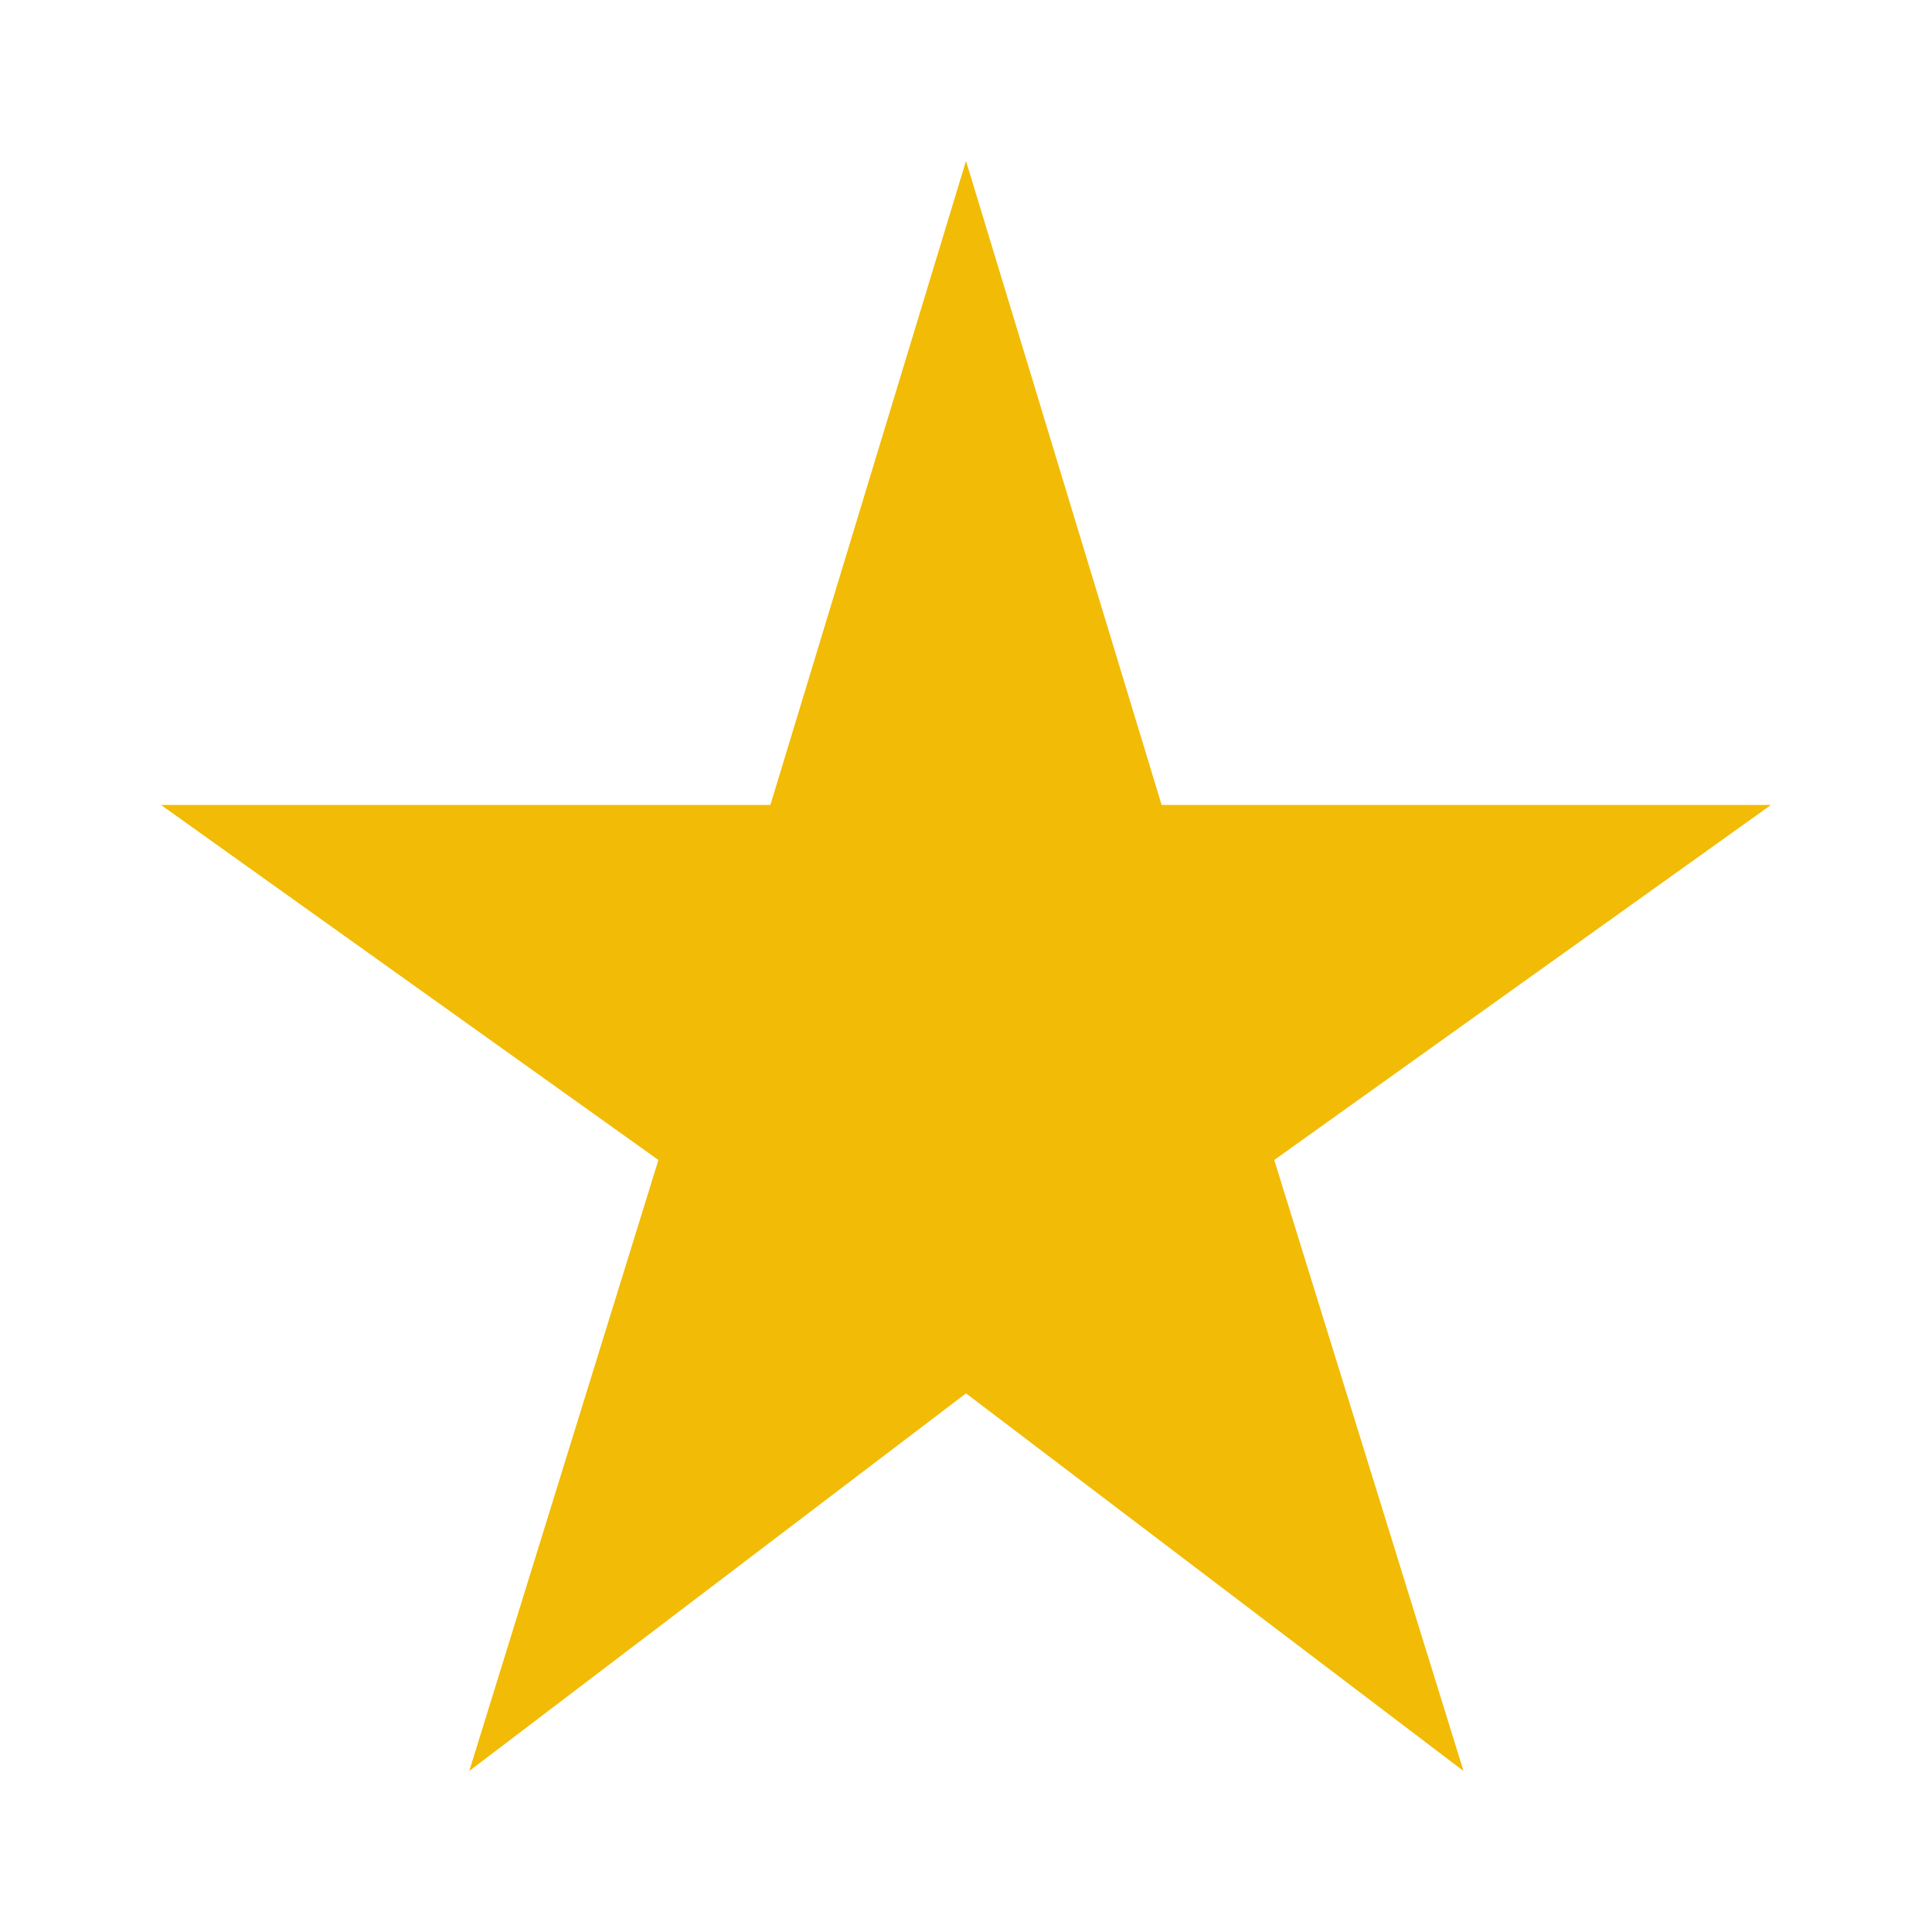 <svg width="20" height="20" viewBox="0 0 20 20" fill="none" xmlns="http://www.w3.org/2000/svg">
<path d="M12.025 8.333L10 1.666L7.975 8.333H1.667L6.816 12.008L4.858 18.333L10 14.424L15.15 18.333L13.191 12.008L18.333 8.333H12.025Z" fill="#F2BB05"/>
</svg>
